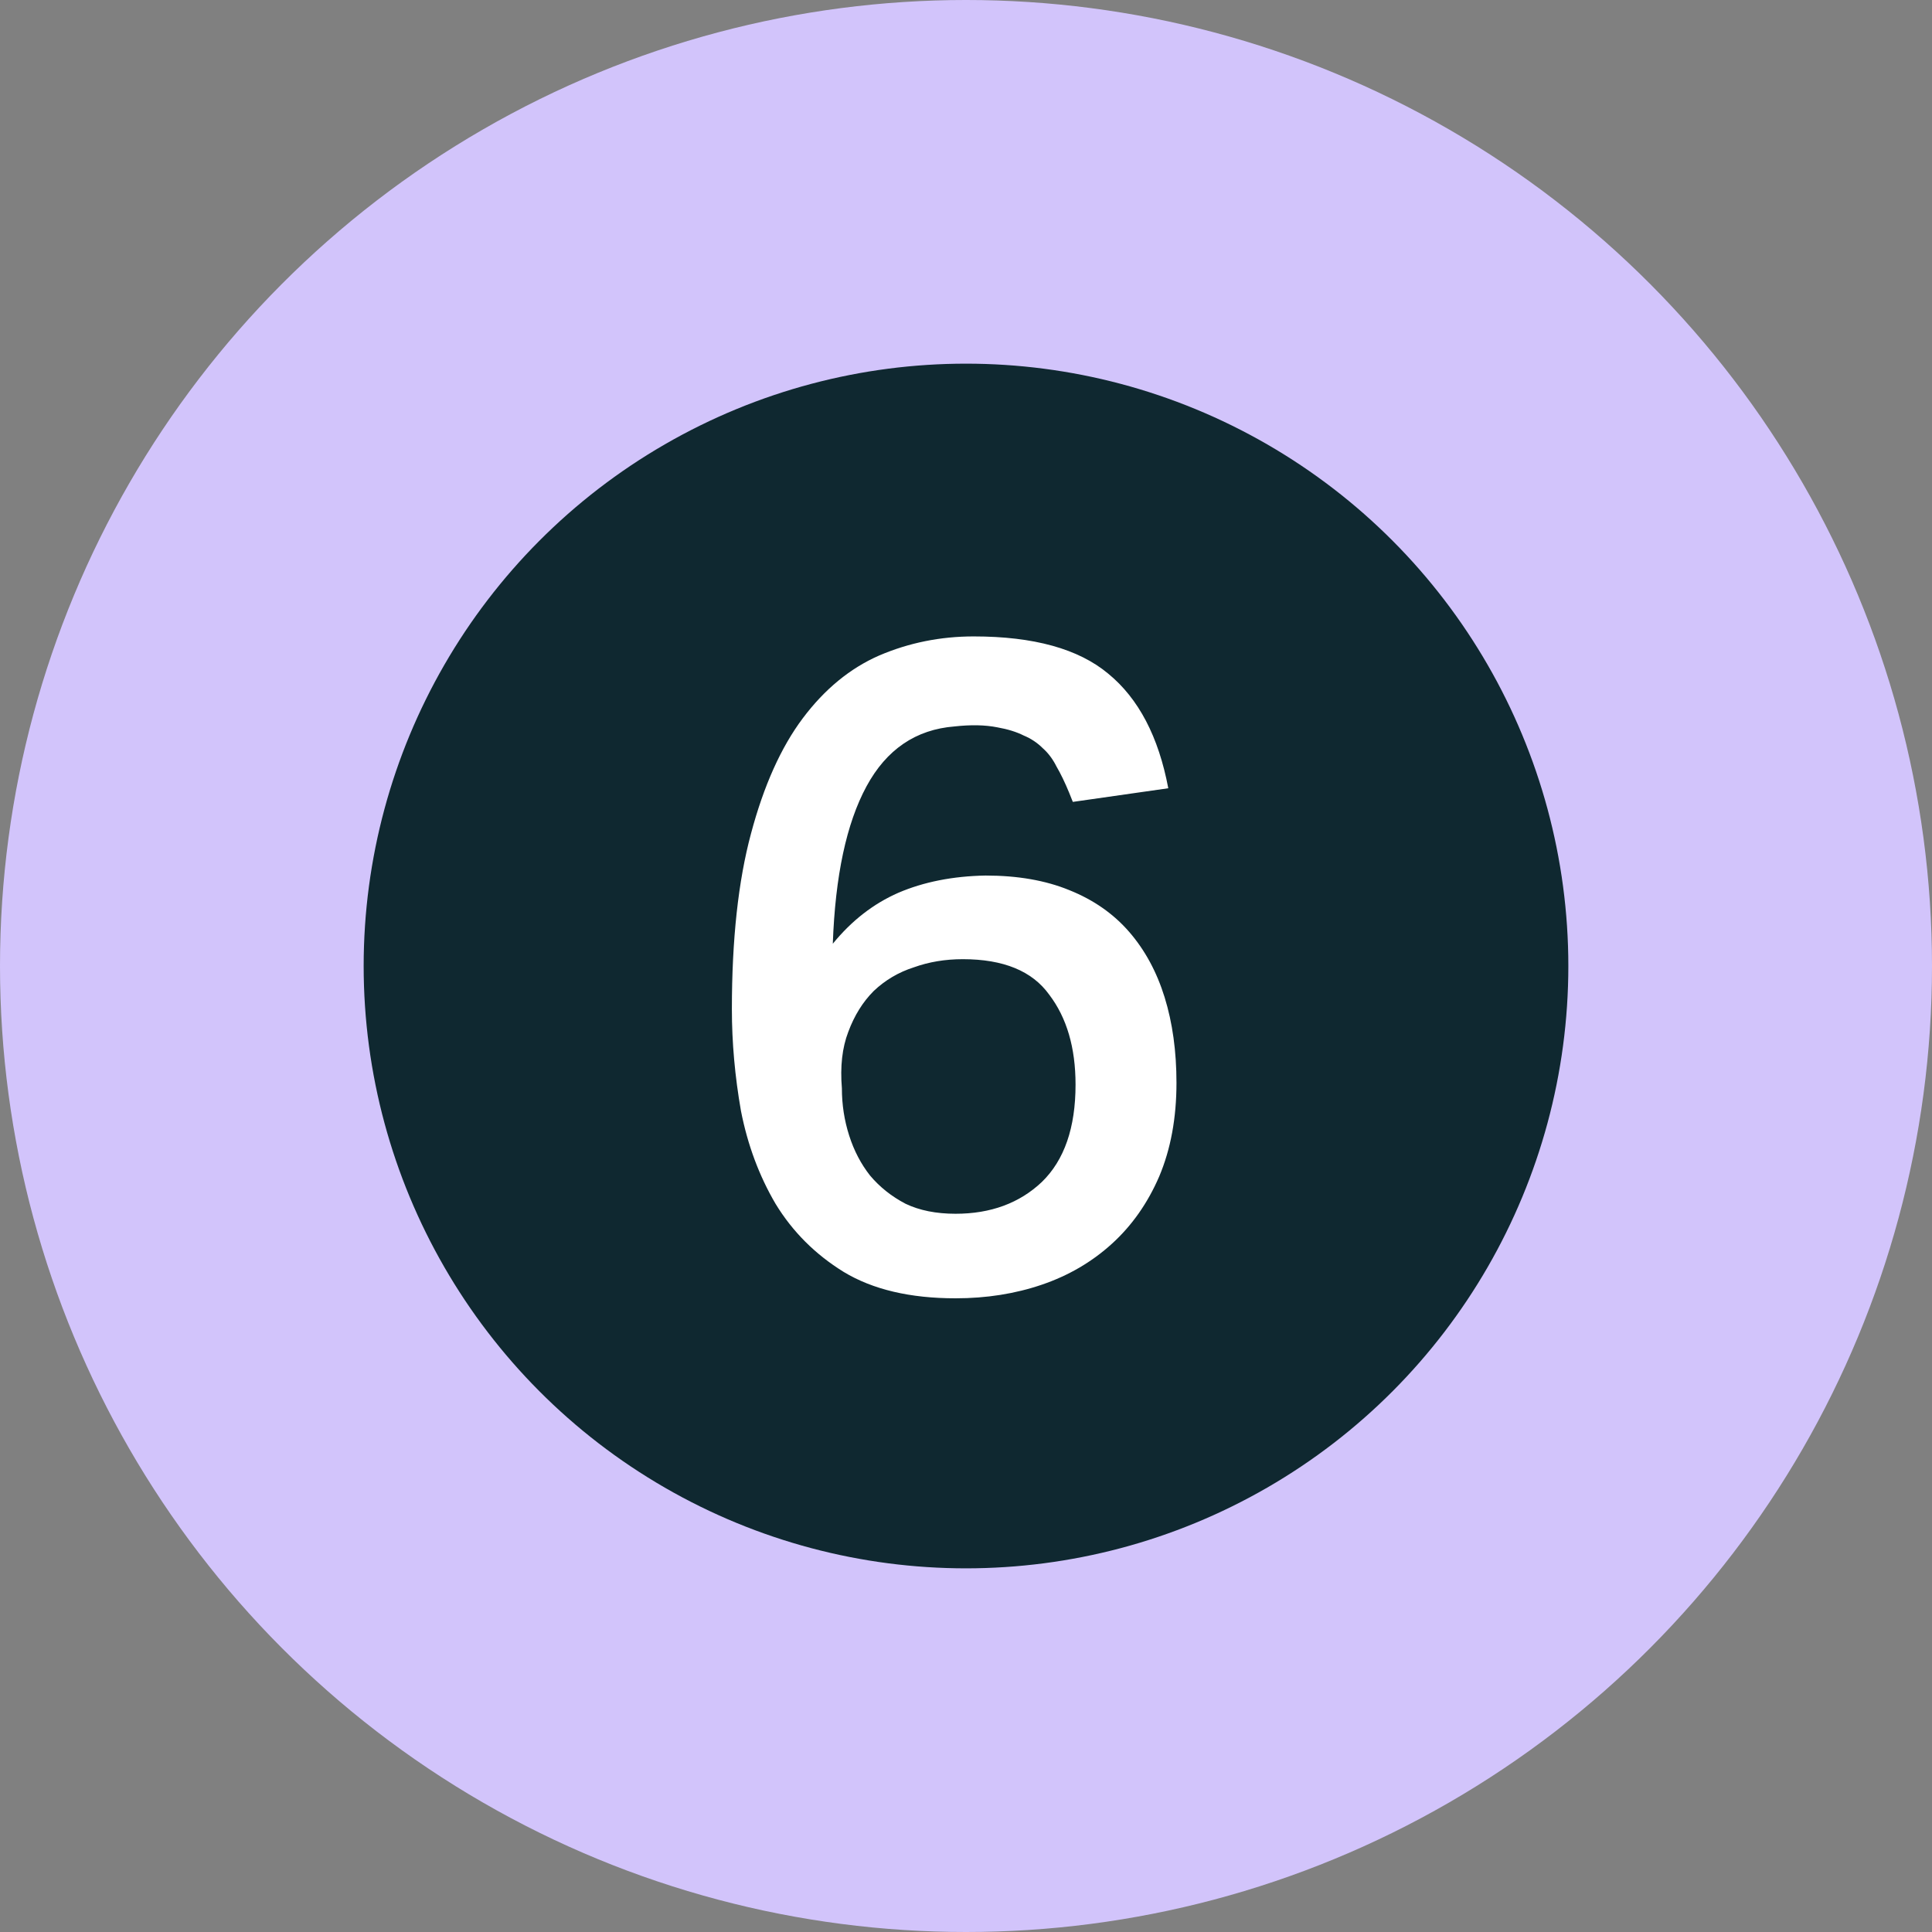 <svg width="100" height="100" viewBox="0 0 100 100" fill="none" xmlns="http://www.w3.org/2000/svg">
<rect x="0" y="0" width="100" height="100" fill="#808080" stroke="none"/>
<g clip-path="url(#clip0_1351_226)">
<circle cx="50" cy="50" r="50" fill="#D2C4FB"/>
<circle cx="50" cy="50" r="31.177" fill="#0F2830"/>
<path d="M49.459 62.824C51.278 62.824 52.769 62.275 53.929 61.176C55.09 60.047 55.67 58.369 55.67 56.141C55.67 54.227 55.215 52.675 54.306 51.482C53.427 50.259 51.937 49.647 49.835 49.647C48.925 49.647 48.078 49.788 47.294 50.071C46.51 50.322 45.819 50.729 45.223 51.294C44.659 51.859 44.219 52.565 43.906 53.412C43.592 54.227 43.482 55.2 43.576 56.329C43.576 57.176 43.702 57.992 43.953 58.776C44.204 59.561 44.565 60.251 45.035 60.847C45.537 61.443 46.149 61.929 46.87 62.306C47.592 62.651 48.455 62.824 49.459 62.824ZM55.341 41.035C55.121 40.502 54.902 40.047 54.682 39.671C54.494 39.294 54.259 38.98 53.976 38.729C53.694 38.447 53.364 38.227 52.988 38.071C52.612 37.882 52.157 37.741 51.623 37.647C50.996 37.522 50.259 37.506 49.412 37.6C47.404 37.757 45.882 38.792 44.847 40.706C43.812 42.62 43.231 45.333 43.106 48.847C44.078 47.655 45.208 46.776 46.494 46.212C47.812 45.647 49.318 45.349 51.012 45.318C52.674 45.318 54.117 45.569 55.341 46.071C56.596 46.572 57.631 47.294 58.447 48.235C59.263 49.176 59.874 50.306 60.282 51.623C60.69 52.941 60.894 54.416 60.894 56.047C60.894 57.867 60.596 59.482 60 60.894C59.404 62.275 58.588 63.435 57.553 64.376C56.517 65.318 55.31 66.023 53.929 66.494C52.549 66.965 51.059 67.2 49.459 67.2C47.106 67.2 45.176 66.745 43.67 65.835C42.196 64.925 41.019 63.749 40.141 62.306C39.294 60.863 38.698 59.263 38.353 57.506C38.039 55.718 37.882 53.961 37.882 52.235C37.882 48.627 38.212 45.6 38.87 43.153C39.529 40.675 40.423 38.682 41.553 37.176C42.682 35.671 44 34.588 45.506 33.929C47.043 33.271 48.674 32.941 50.4 32.941C53.506 32.941 55.827 33.584 57.364 34.871C58.933 36.157 59.968 38.133 60.47 40.8L55.529 41.506L55.341 41.035Z" fill="white"/>
</g>
<defs>
<clipPath id="clip0_1351_226">
<rect width="100" height="100" fill="white"/>
</clipPath>
</defs>
</svg>
